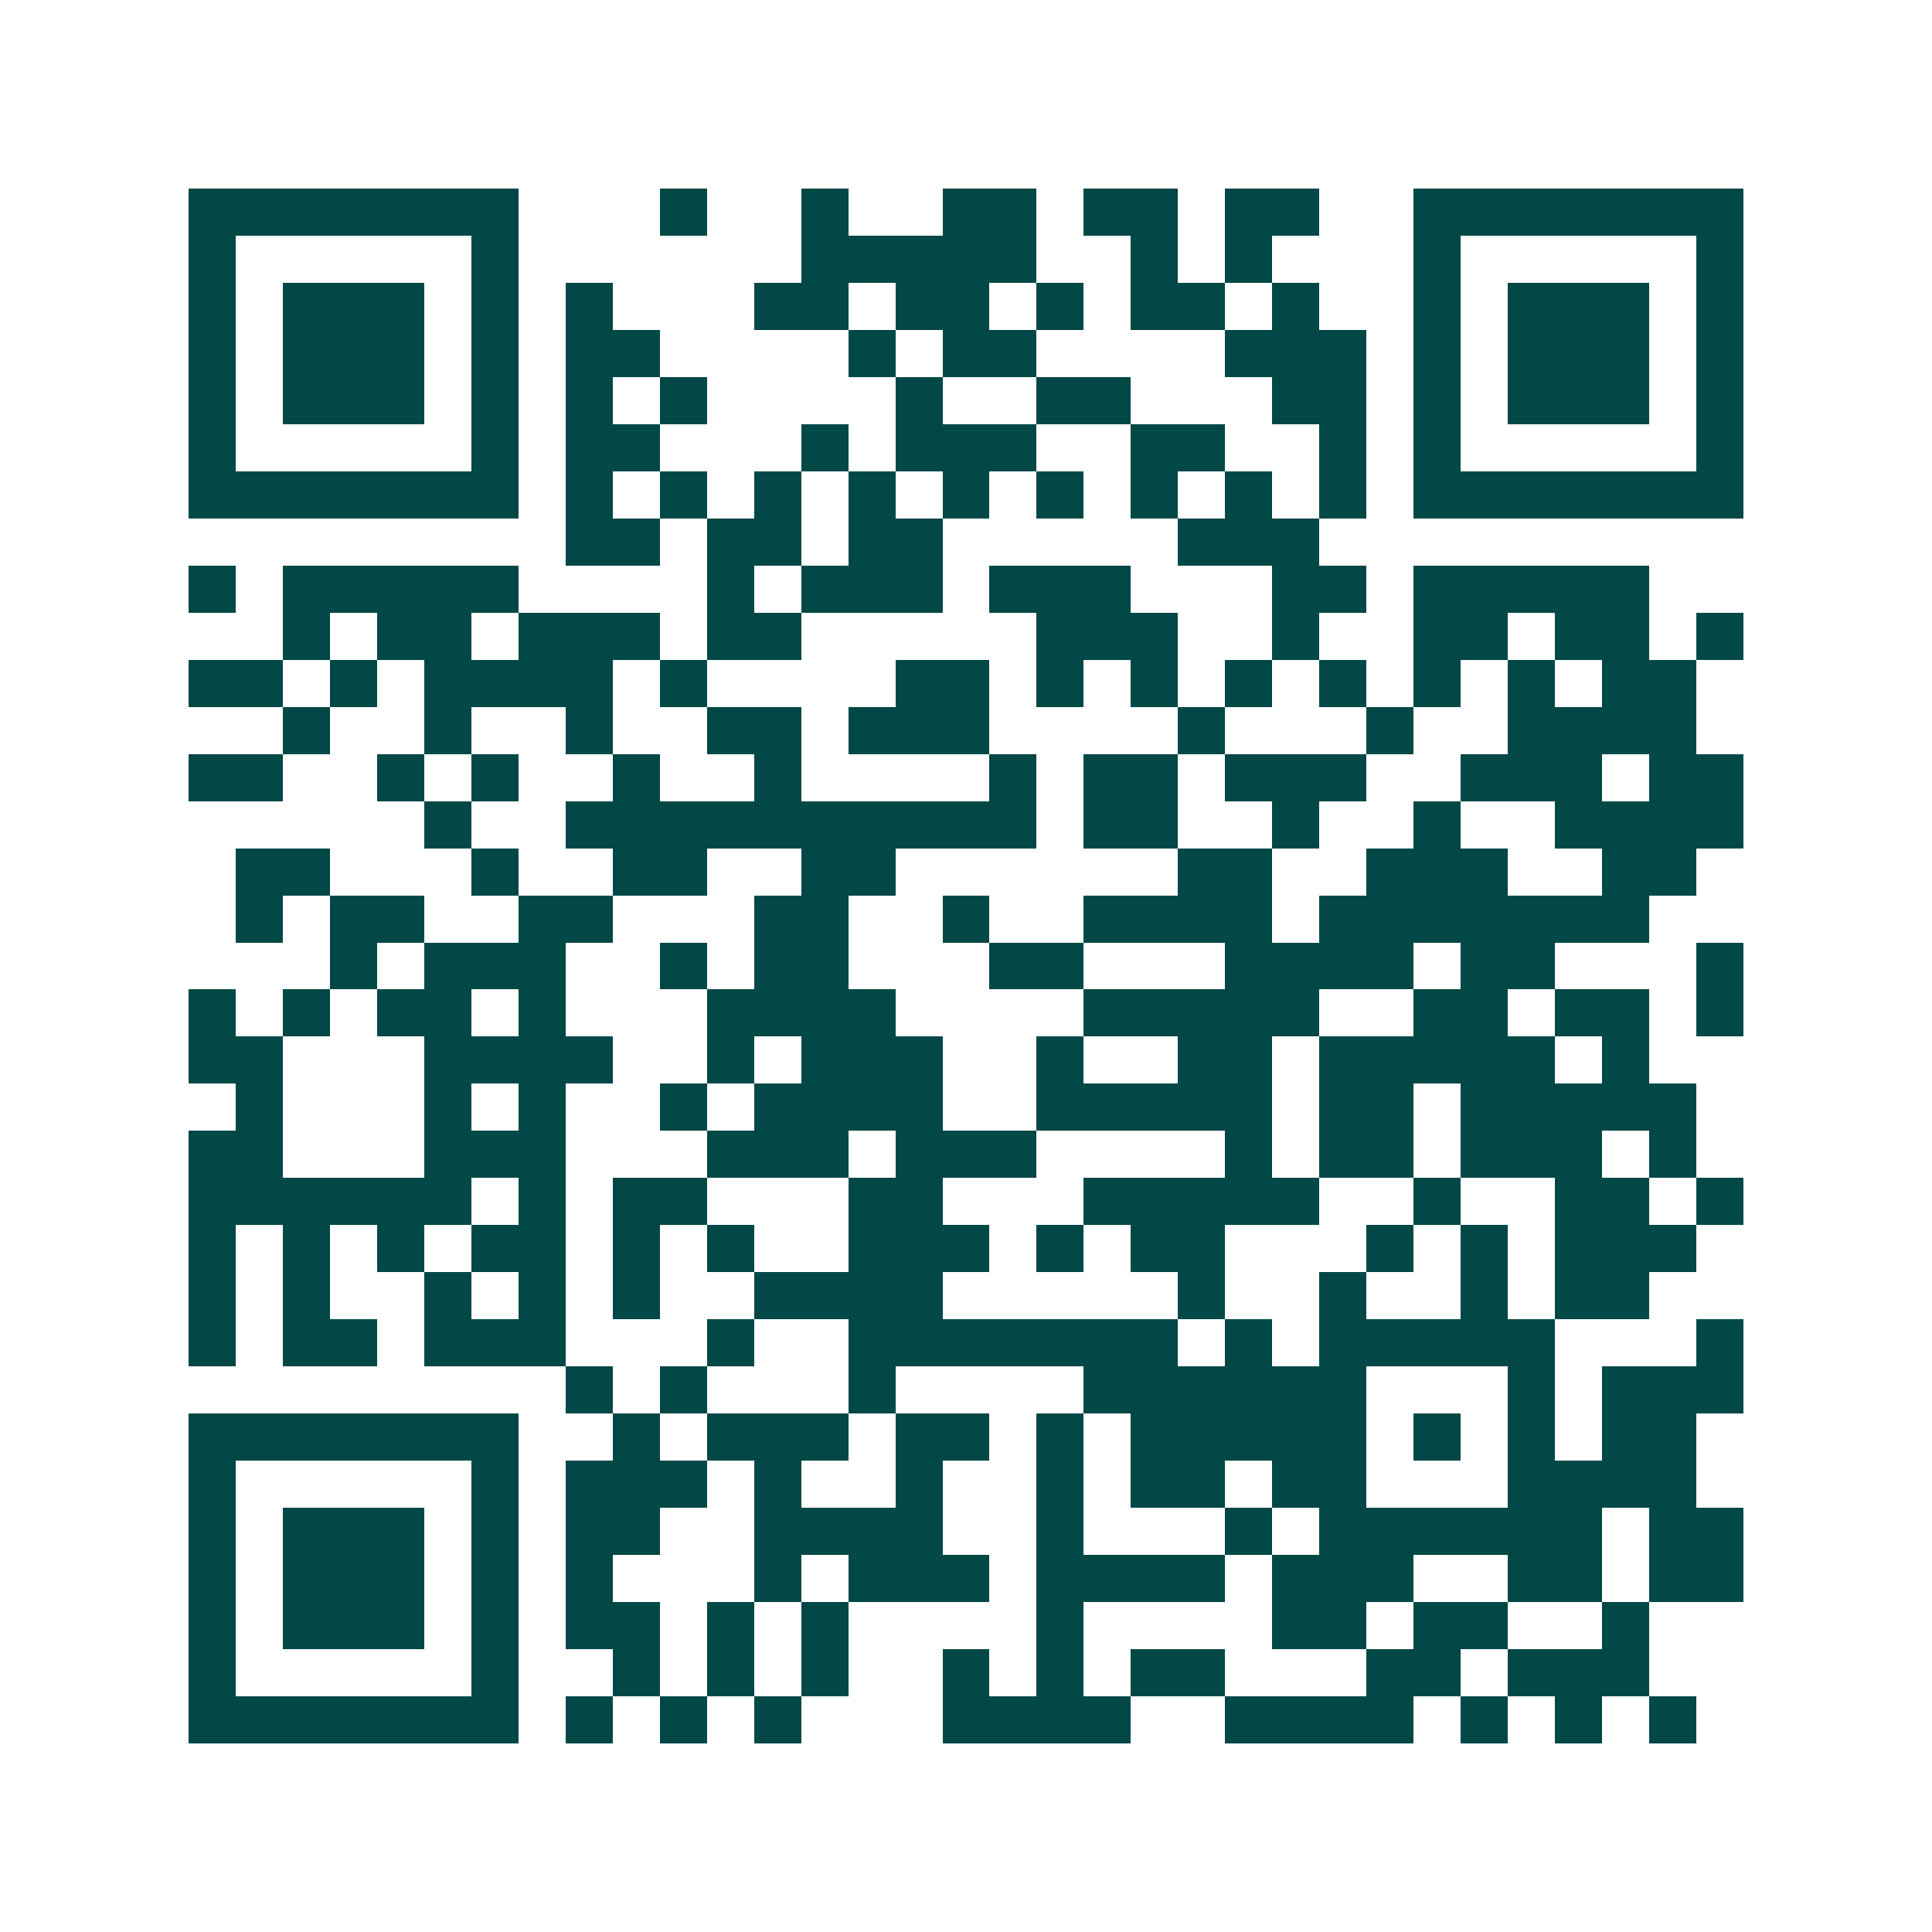 <svg xmlns="http://www.w3.org/2000/svg" width="200" height="200" viewBox="0 0 41 41" shape-rendering="crispEdges"><path fill="#ffffff" d="M0 0h41v41H0z"/><path stroke="#014847" d="M4 4.5h7m3 0h1m2 0h1m2 0h2m1 0h2m1 0h2m2 0h7M4 5.5h1m5 0h1m6 0h5m2 0h1m1 0h1m3 0h1m5 0h1M4 6.5h1m1 0h3m1 0h1m1 0h1m3 0h2m1 0h2m1 0h1m1 0h2m1 0h1m2 0h1m1 0h3m1 0h1M4 7.5h1m1 0h3m1 0h1m1 0h2m4 0h1m1 0h2m4 0h3m1 0h1m1 0h3m1 0h1M4 8.5h1m1 0h3m1 0h1m1 0h1m1 0h1m4 0h1m2 0h2m3 0h2m1 0h1m1 0h3m1 0h1M4 9.5h1m5 0h1m1 0h2m3 0h1m1 0h3m2 0h2m2 0h1m1 0h1m5 0h1M4 10.5h7m1 0h1m1 0h1m1 0h1m1 0h1m1 0h1m1 0h1m1 0h1m1 0h1m1 0h1m1 0h7M12 11.5h2m1 0h2m1 0h2m5 0h3M4 12.5h1m1 0h5m4 0h1m1 0h3m1 0h3m3 0h2m1 0h5M6 13.5h1m1 0h2m1 0h3m1 0h2m5 0h3m2 0h1m2 0h2m1 0h2m1 0h1M4 14.5h2m1 0h1m1 0h4m1 0h1m4 0h2m1 0h1m1 0h1m1 0h1m1 0h1m1 0h1m1 0h1m1 0h2M6 15.5h1m2 0h1m2 0h1m2 0h2m1 0h3m4 0h1m3 0h1m2 0h4M4 16.5h2m2 0h1m1 0h1m2 0h1m2 0h1m4 0h1m1 0h2m1 0h3m2 0h3m1 0h2M9 17.5h1m2 0h10m1 0h2m2 0h1m2 0h1m2 0h4M5 18.5h2m3 0h1m2 0h2m2 0h2m6 0h2m2 0h3m2 0h2M5 19.5h1m1 0h2m2 0h2m3 0h2m2 0h1m2 0h4m1 0h7M7 20.5h1m1 0h3m2 0h1m1 0h2m3 0h2m3 0h4m1 0h2m3 0h1M4 21.5h1m1 0h1m1 0h2m1 0h1m3 0h4m4 0h5m2 0h2m1 0h2m1 0h1M4 22.5h2m3 0h4m2 0h1m1 0h3m2 0h1m2 0h2m1 0h5m1 0h1M5 23.5h1m3 0h1m1 0h1m2 0h1m1 0h4m2 0h5m1 0h2m1 0h5M4 24.5h2m3 0h3m3 0h3m1 0h3m4 0h1m1 0h2m1 0h3m1 0h1M4 25.5h6m1 0h1m1 0h2m3 0h2m3 0h5m2 0h1m2 0h2m1 0h1M4 26.5h1m1 0h1m1 0h1m1 0h2m1 0h1m1 0h1m2 0h3m1 0h1m1 0h2m3 0h1m1 0h1m1 0h3M4 27.5h1m1 0h1m2 0h1m1 0h1m1 0h1m2 0h4m5 0h1m2 0h1m2 0h1m1 0h2M4 28.5h1m1 0h2m1 0h3m3 0h1m2 0h7m1 0h1m1 0h5m3 0h1M12 29.5h1m1 0h1m3 0h1m4 0h6m3 0h1m1 0h3M4 30.5h7m2 0h1m1 0h3m1 0h2m1 0h1m1 0h5m1 0h1m1 0h1m1 0h2M4 31.5h1m5 0h1m1 0h3m1 0h1m2 0h1m2 0h1m1 0h2m1 0h2m3 0h4M4 32.5h1m1 0h3m1 0h1m1 0h2m2 0h4m2 0h1m3 0h1m1 0h6m1 0h2M4 33.5h1m1 0h3m1 0h1m1 0h1m3 0h1m1 0h3m1 0h4m1 0h3m2 0h2m1 0h2M4 34.5h1m1 0h3m1 0h1m1 0h2m1 0h1m1 0h1m4 0h1m4 0h2m1 0h2m2 0h1M4 35.5h1m5 0h1m2 0h1m1 0h1m1 0h1m2 0h1m1 0h1m1 0h2m3 0h2m1 0h3M4 36.5h7m1 0h1m1 0h1m1 0h1m3 0h4m2 0h4m1 0h1m1 0h1m1 0h1"/></svg>
